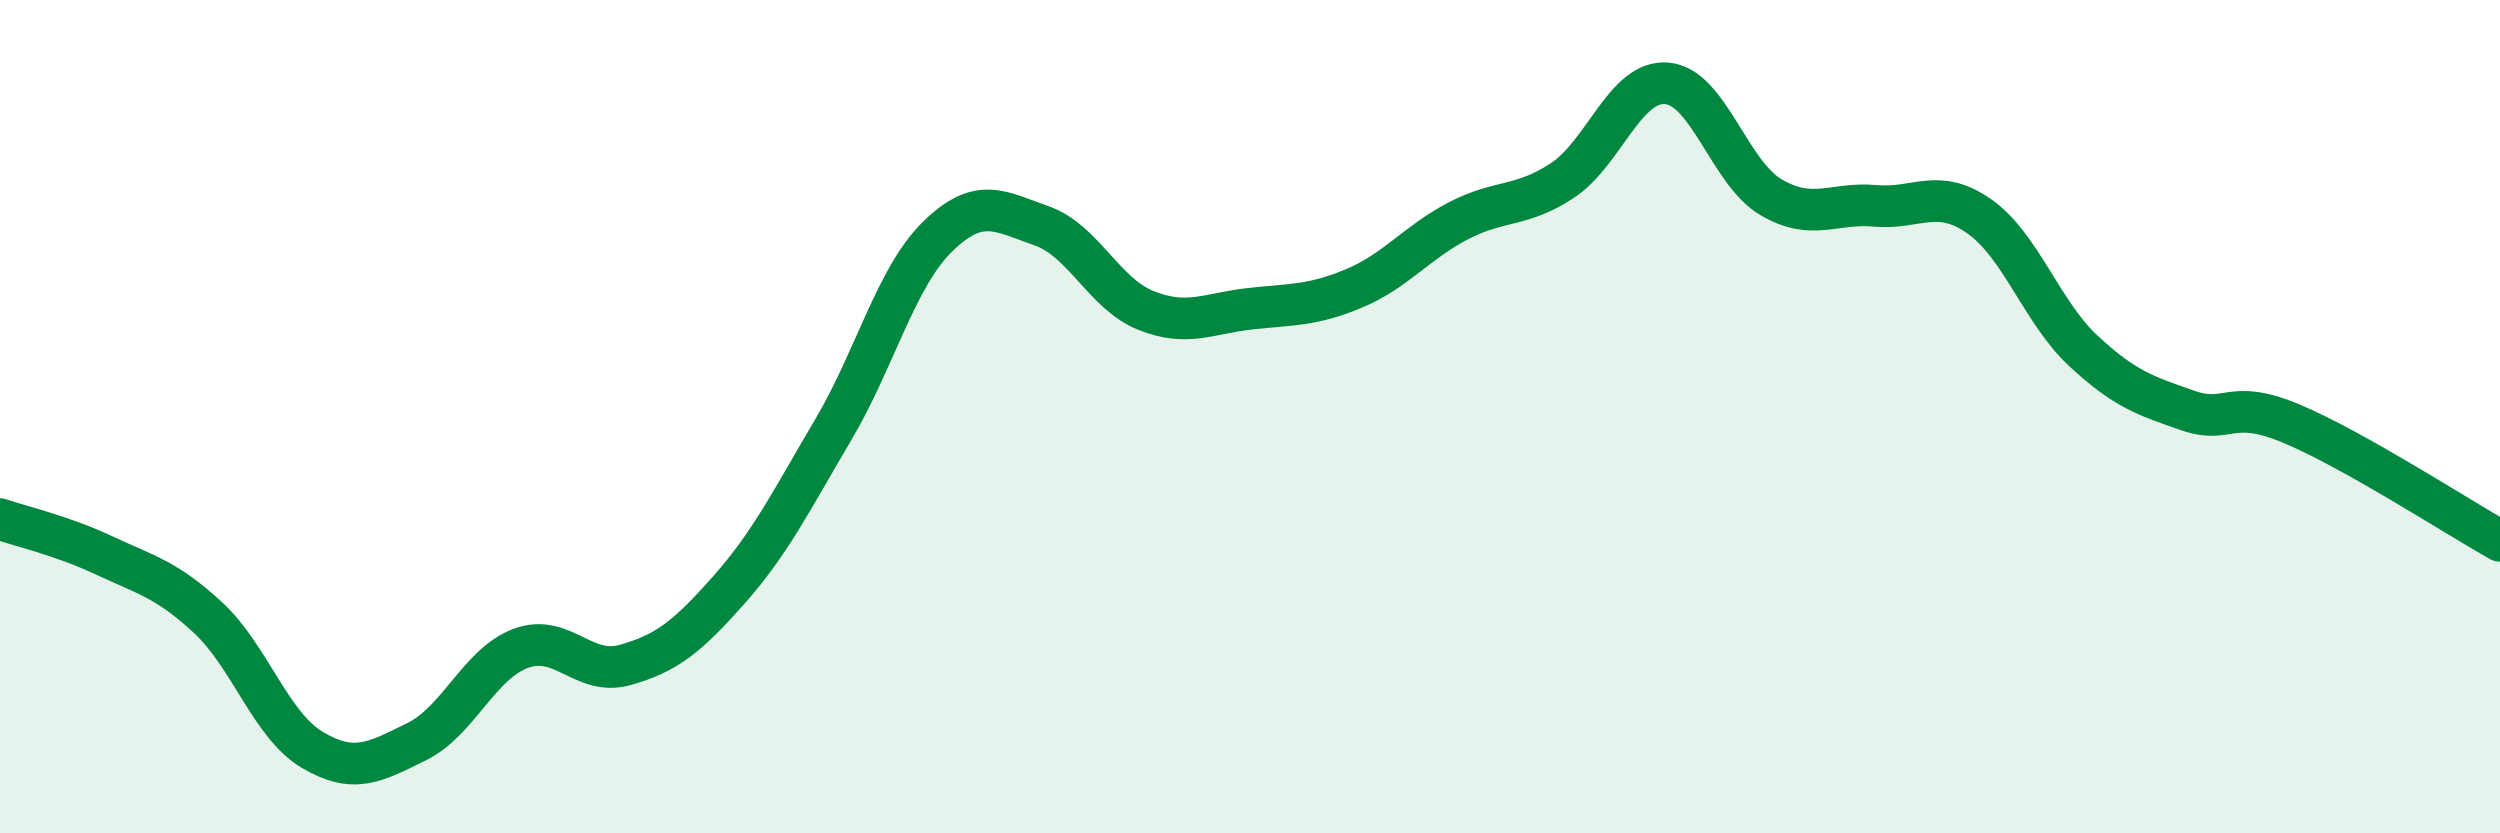 
    <svg width="60" height="20" viewBox="0 0 60 20" xmlns="http://www.w3.org/2000/svg">
      <path
        d="M 0,12.46 C 0.5,12.63 1.5,12.86 2.5,13.33 C 3.5,13.8 4,13.9 5,14.83 C 6,15.76 6.5,17.41 7.5,18 C 8.5,18.59 9,18.29 10,17.8 C 11,17.31 11.5,15.93 12.5,15.56 C 13.5,15.19 14,16.24 15,15.96 C 16,15.68 16.5,15.28 17.5,14.15 C 18.5,13.02 19,12 20,10.31 C 21,8.62 21.5,6.66 22.5,5.68 C 23.5,4.7 24,5.07 25,5.42 C 26,5.77 26.5,7.05 27.5,7.45 C 28.5,7.85 29,7.52 30,7.41 C 31,7.3 31.5,7.34 32.5,6.92 C 33.5,6.5 34,5.82 35,5.3 C 36,4.78 36.5,4.99 37.5,4.33 C 38.5,3.67 39,1.92 40,2 C 41,2.08 41.5,4.14 42.5,4.73 C 43.5,5.32 44,4.85 45,4.94 C 46,5.03 46.5,4.49 47.5,5.19 C 48.5,5.89 49,7.49 50,8.42 C 51,9.35 51.5,9.5 52.5,9.85 C 53.5,10.2 53.5,9.54 55,10.17 C 56.5,10.8 59,12.42 60,12.98L60 20L0 20Z"
        fill="#008740"
        opacity="0.1"
        stroke-linecap="round"
        stroke-linejoin="round"
      />
      <path
        d="M 0,12.46 C 0.5,12.63 1.5,12.86 2.5,13.33 C 3.5,13.8 4,13.9 5,14.83 C 6,15.76 6.5,17.41 7.5,18 C 8.5,18.59 9,18.29 10,17.8 C 11,17.31 11.5,15.93 12.5,15.56 C 13.5,15.19 14,16.24 15,15.96 C 16,15.68 16.5,15.28 17.5,14.15 C 18.5,13.02 19,12 20,10.31 C 21,8.62 21.5,6.66 22.5,5.68 C 23.5,4.7 24,5.07 25,5.42 C 26,5.77 26.5,7.05 27.5,7.45 C 28.5,7.85 29,7.52 30,7.41 C 31,7.3 31.5,7.34 32.5,6.92 C 33.5,6.5 34,5.82 35,5.3 C 36,4.78 36.5,4.99 37.5,4.33 C 38.5,3.67 39,1.92 40,2 C 41,2.08 41.5,4.14 42.5,4.73 C 43.5,5.32 44,4.85 45,4.94 C 46,5.03 46.5,4.49 47.5,5.19 C 48.5,5.89 49,7.49 50,8.42 C 51,9.35 51.5,9.5 52.5,9.85 C 53.5,10.2 53.5,9.54 55,10.17 C 56.5,10.8 59,12.42 60,12.98"
        stroke="#008740"
        stroke-width="1"
        fill="none"
        stroke-linecap="round"
        stroke-linejoin="round"
      />
    </svg>
  